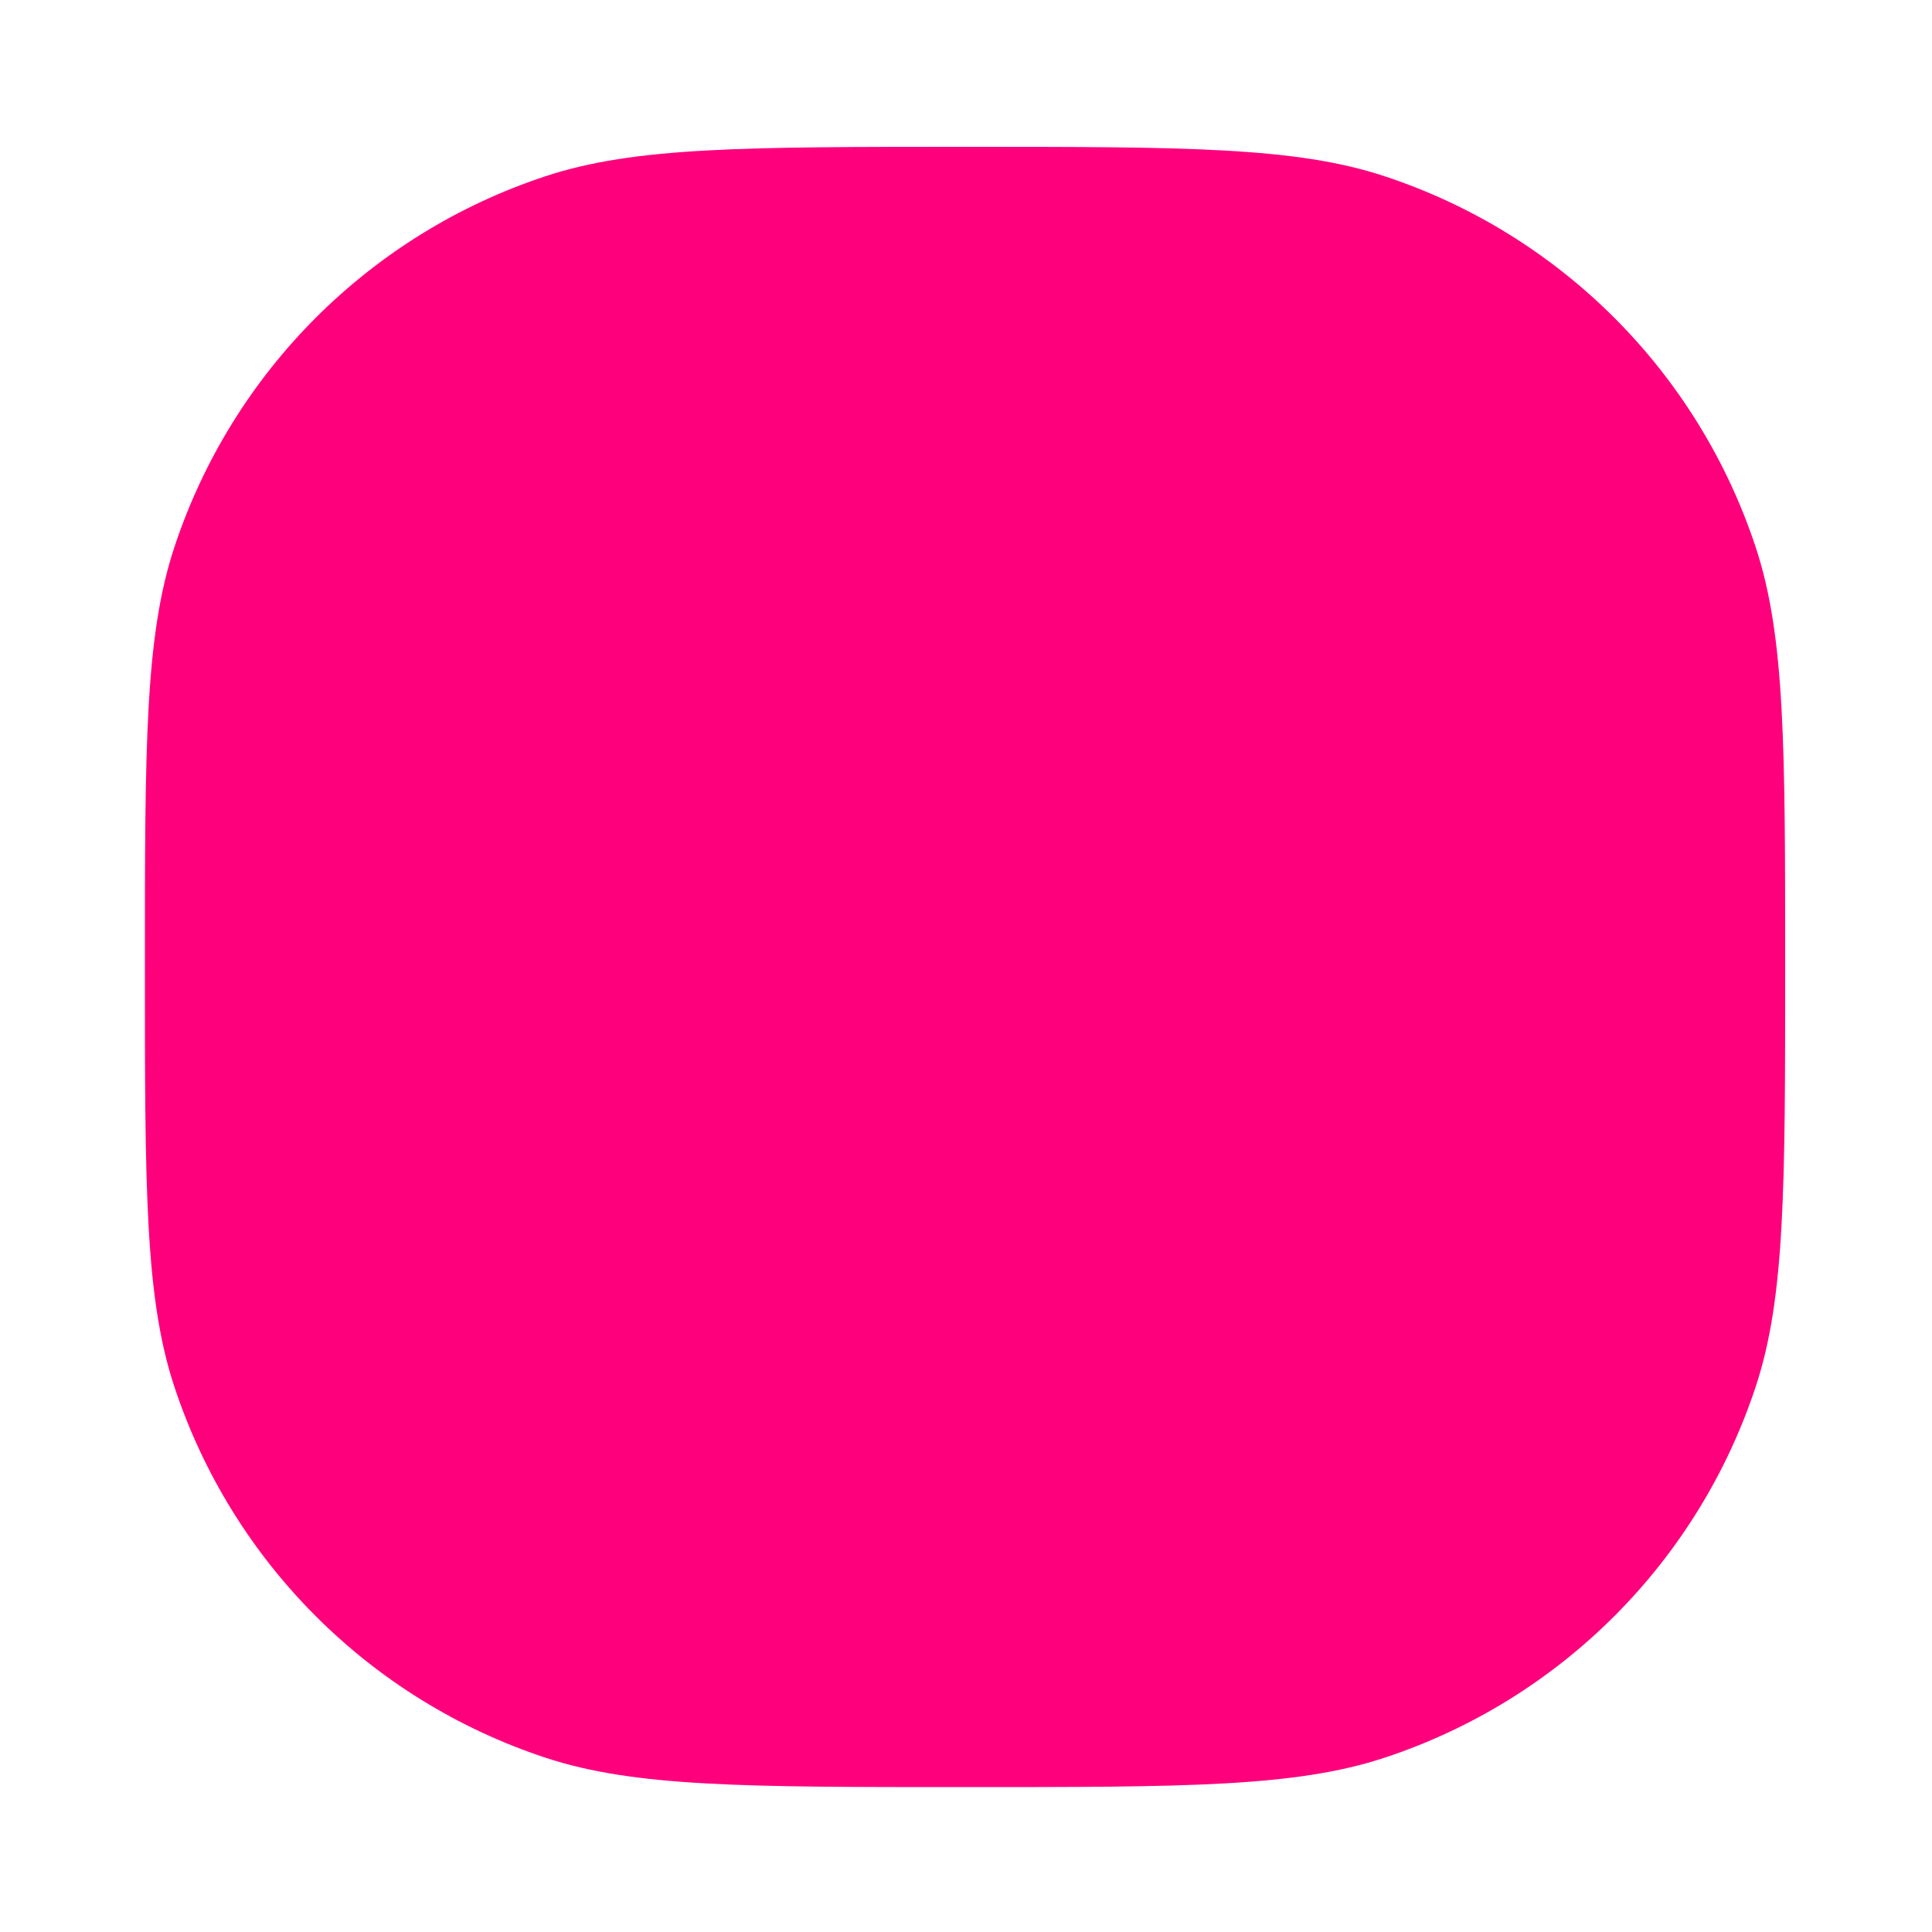 <?xml version="1.0" encoding="UTF-8"?> <svg xmlns="http://www.w3.org/2000/svg" width="1000" height="1000" viewBox="0 0 1000 1000"><path id="-" fill="#ff007d" fill-rule="evenodd" stroke="none" d="M 75 500.5 C 75 614.511 75 671.517 90.196 717.592 C 120.181 808.506 191.494 879.819 282.408 909.804 C 328.483 925 385.489 925 499.5 925 C 613.511 925 670.517 925 716.592 909.804 C 807.506 879.819 878.819 808.506 908.804 717.592 C 924 671.517 924 614.511 924 500.5 C 924 386.489 924 329.483 908.804 283.408 C 878.819 192.494 807.506 121.181 716.592 91.196 C 670.517 76 613.511 76 499.5 76 C 385.489 76 328.483 76 282.408 91.196 C 191.494 121.181 120.181 192.494 90.196 283.408 C 75 329.483 75 386.489 75 500.5 Z"></path></svg> 